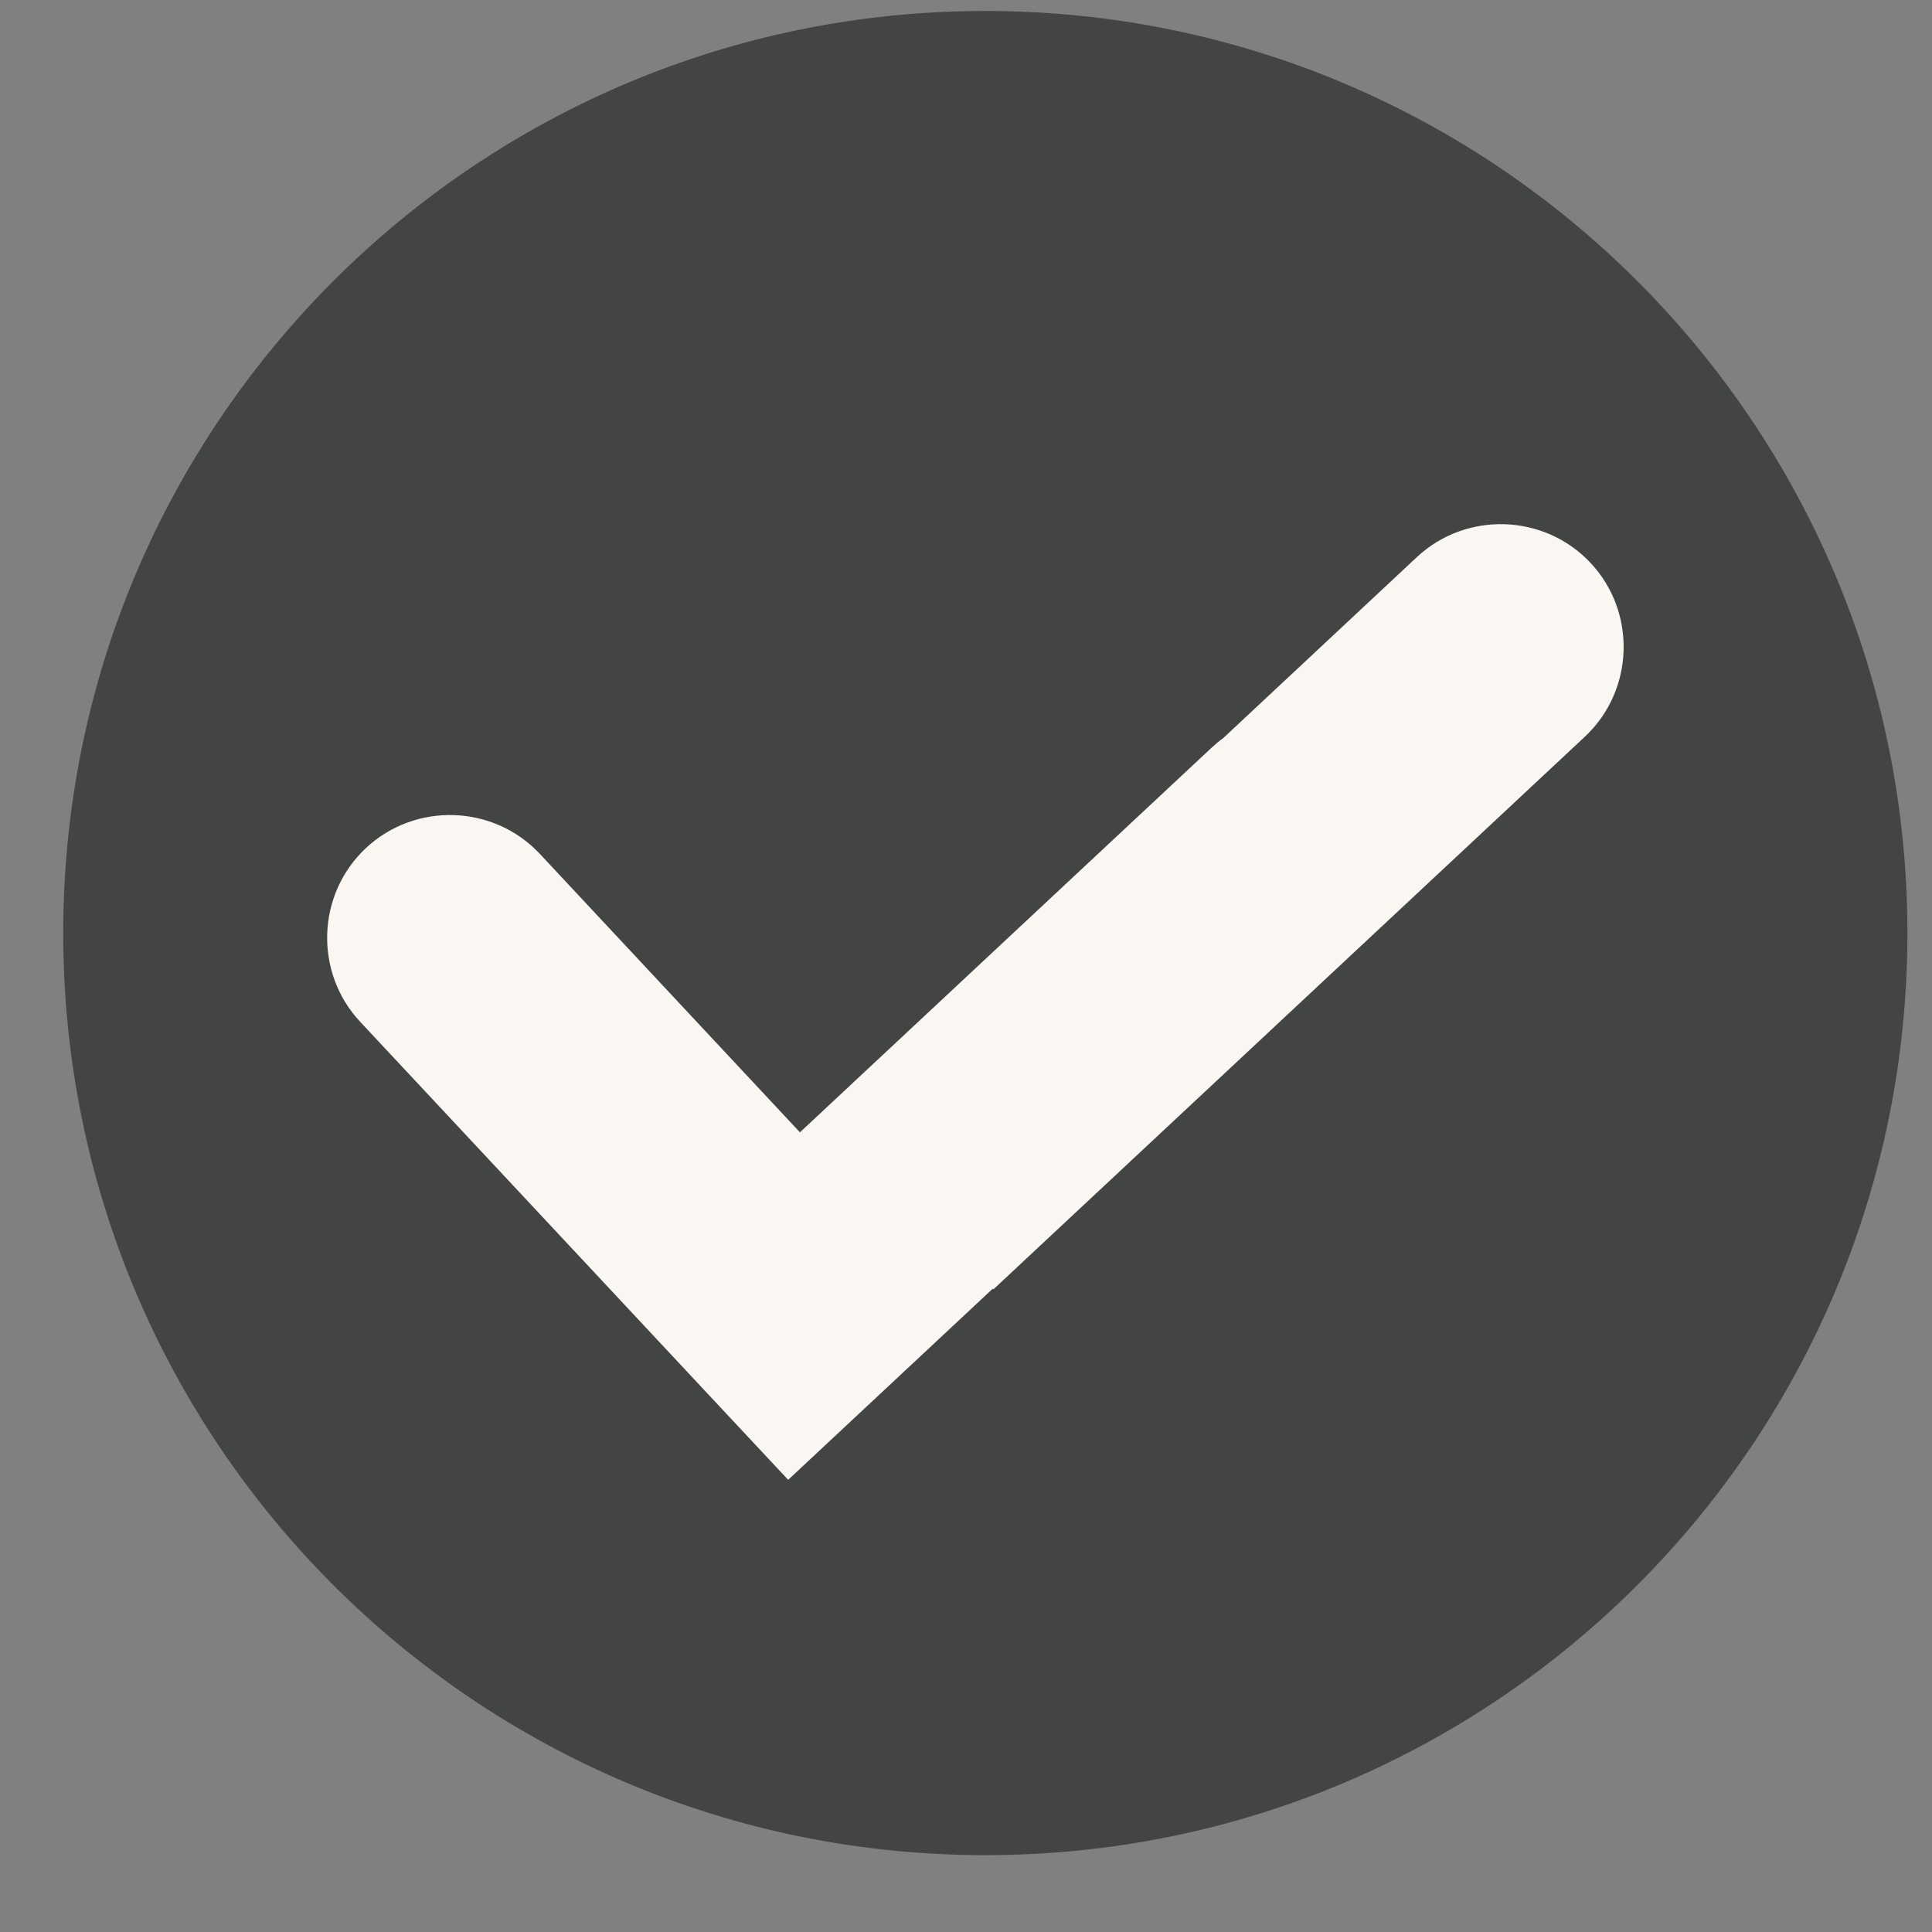 <svg xmlns="http://www.w3.org/2000/svg" width="22" height="22" viewBox="0 0 22 22" fill="none"><rect x="0" y="0" width="22" height="22" fill="#808080" stroke="none"/><path d="M11.22 21.125C17.019 21.125 21.72 16.424 21.72 10.625C21.72 4.826 17.019 0.125 11.22 0.125C5.421 0.125 0.72 4.826 0.72 10.625C0.72 16.424 5.421 21.125 11.22 21.125Z" fill="#434545"></path><path fill-rule="evenodd" clip-rule="evenodd" d="M7.941 15.745L4.101 11.635C3.575 11.072 3.605 10.182 4.168 9.656C4.731 9.131 5.621 9.161 6.147 9.723L9.109 12.894L13.798 8.513C13.84 8.474 13.884 8.437 13.93 8.404L16.134 6.344C16.697 5.818 17.587 5.849 18.113 6.411C18.639 6.974 18.609 7.864 18.046 8.39L11.312 14.682L11.304 14.675L8.975 16.851L7.941 15.745Z" fill="#FAF6F1"></path></svg>
